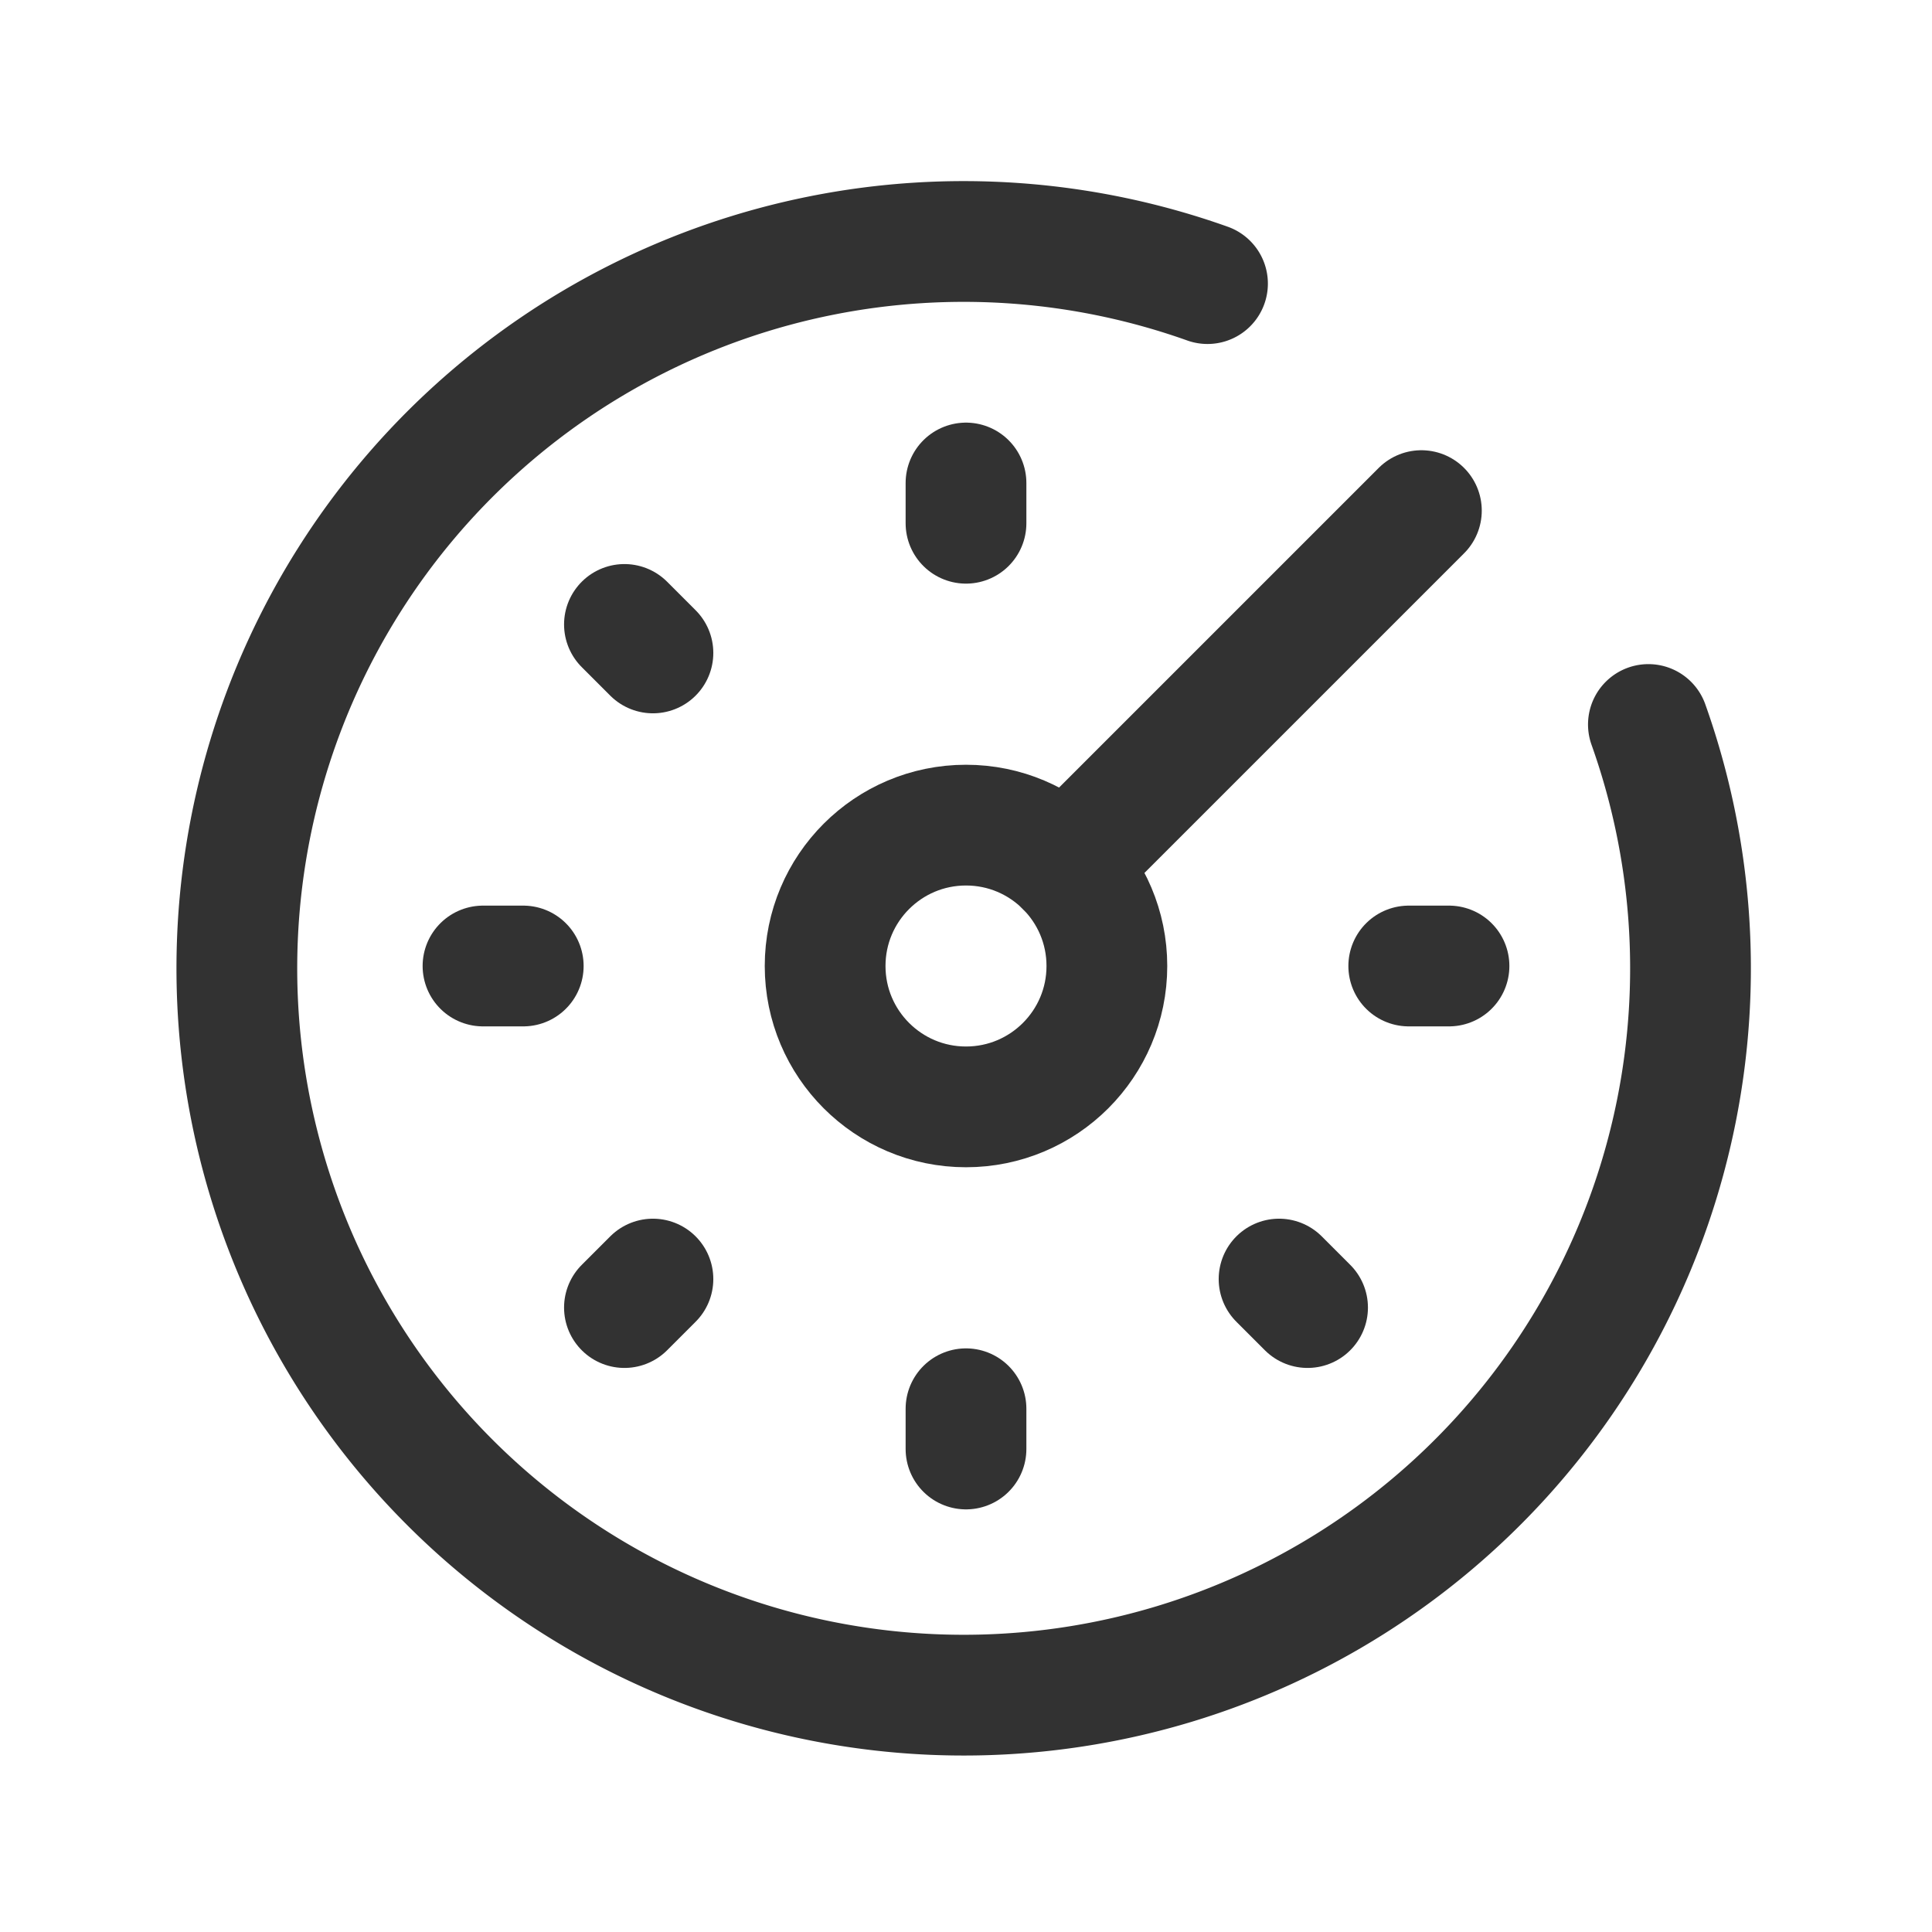 <svg id="Layer_3" data-name="Layer 3" xmlns="http://www.w3.org/2000/svg" viewBox="0 0 24 24"><path d="M0,0H24V24H0Z" fill="none"/><circle cx="12" cy="12" r="1.75" fill="none" stroke="#323232" stroke-linecap="round" stroke-linejoin="round" stroke-width="1.5"/><line x1="17.657" y1="6.343" x2="13.237" y2="10.763" fill="none" stroke="#323232" stroke-linecap="round" stroke-linejoin="round" stroke-width="1.5"/><line x1="8.111" y1="15.889" x2="7.757" y2="16.243" fill="none" stroke="#323232" stroke-linecap="round" stroke-linejoin="round" stroke-width="1.5"/><line x1="12" y1="6" x2="12" y2="6.5" fill="none" stroke="#323232" stroke-linecap="round" stroke-linejoin="round" stroke-width="1.5"/><line x1="12" y1="17.5" x2="12" y2="18" fill="none" stroke="#323232" stroke-linecap="round" stroke-linejoin="round" stroke-width="1.5"/><line x1="7.757" y1="7.757" x2="8.111" y2="8.111" fill="none" stroke="#323232" stroke-linecap="round" stroke-linejoin="round" stroke-width="1.5"/><line x1="15.889" y1="15.889" x2="16.243" y2="16.243" fill="none" stroke="#323232" stroke-linecap="round" stroke-linejoin="round" stroke-width="1.5"/><line x1="6" y1="12" x2="6.5" y2="12" fill="none" stroke="#323232" stroke-linecap="round" stroke-linejoin="round" stroke-width="1.5"/><line x1="17.5" y1="12" x2="18" y2="12" fill="none" stroke="#323232" stroke-linecap="round" stroke-linejoin="round" stroke-width="1.5"/><path d="M15,3.523A9.029,9.029,0,1,0,20.477,9" fill="none" stroke="#323232" stroke-linecap="round" stroke-linejoin="round" stroke-width="1.5"/></svg>